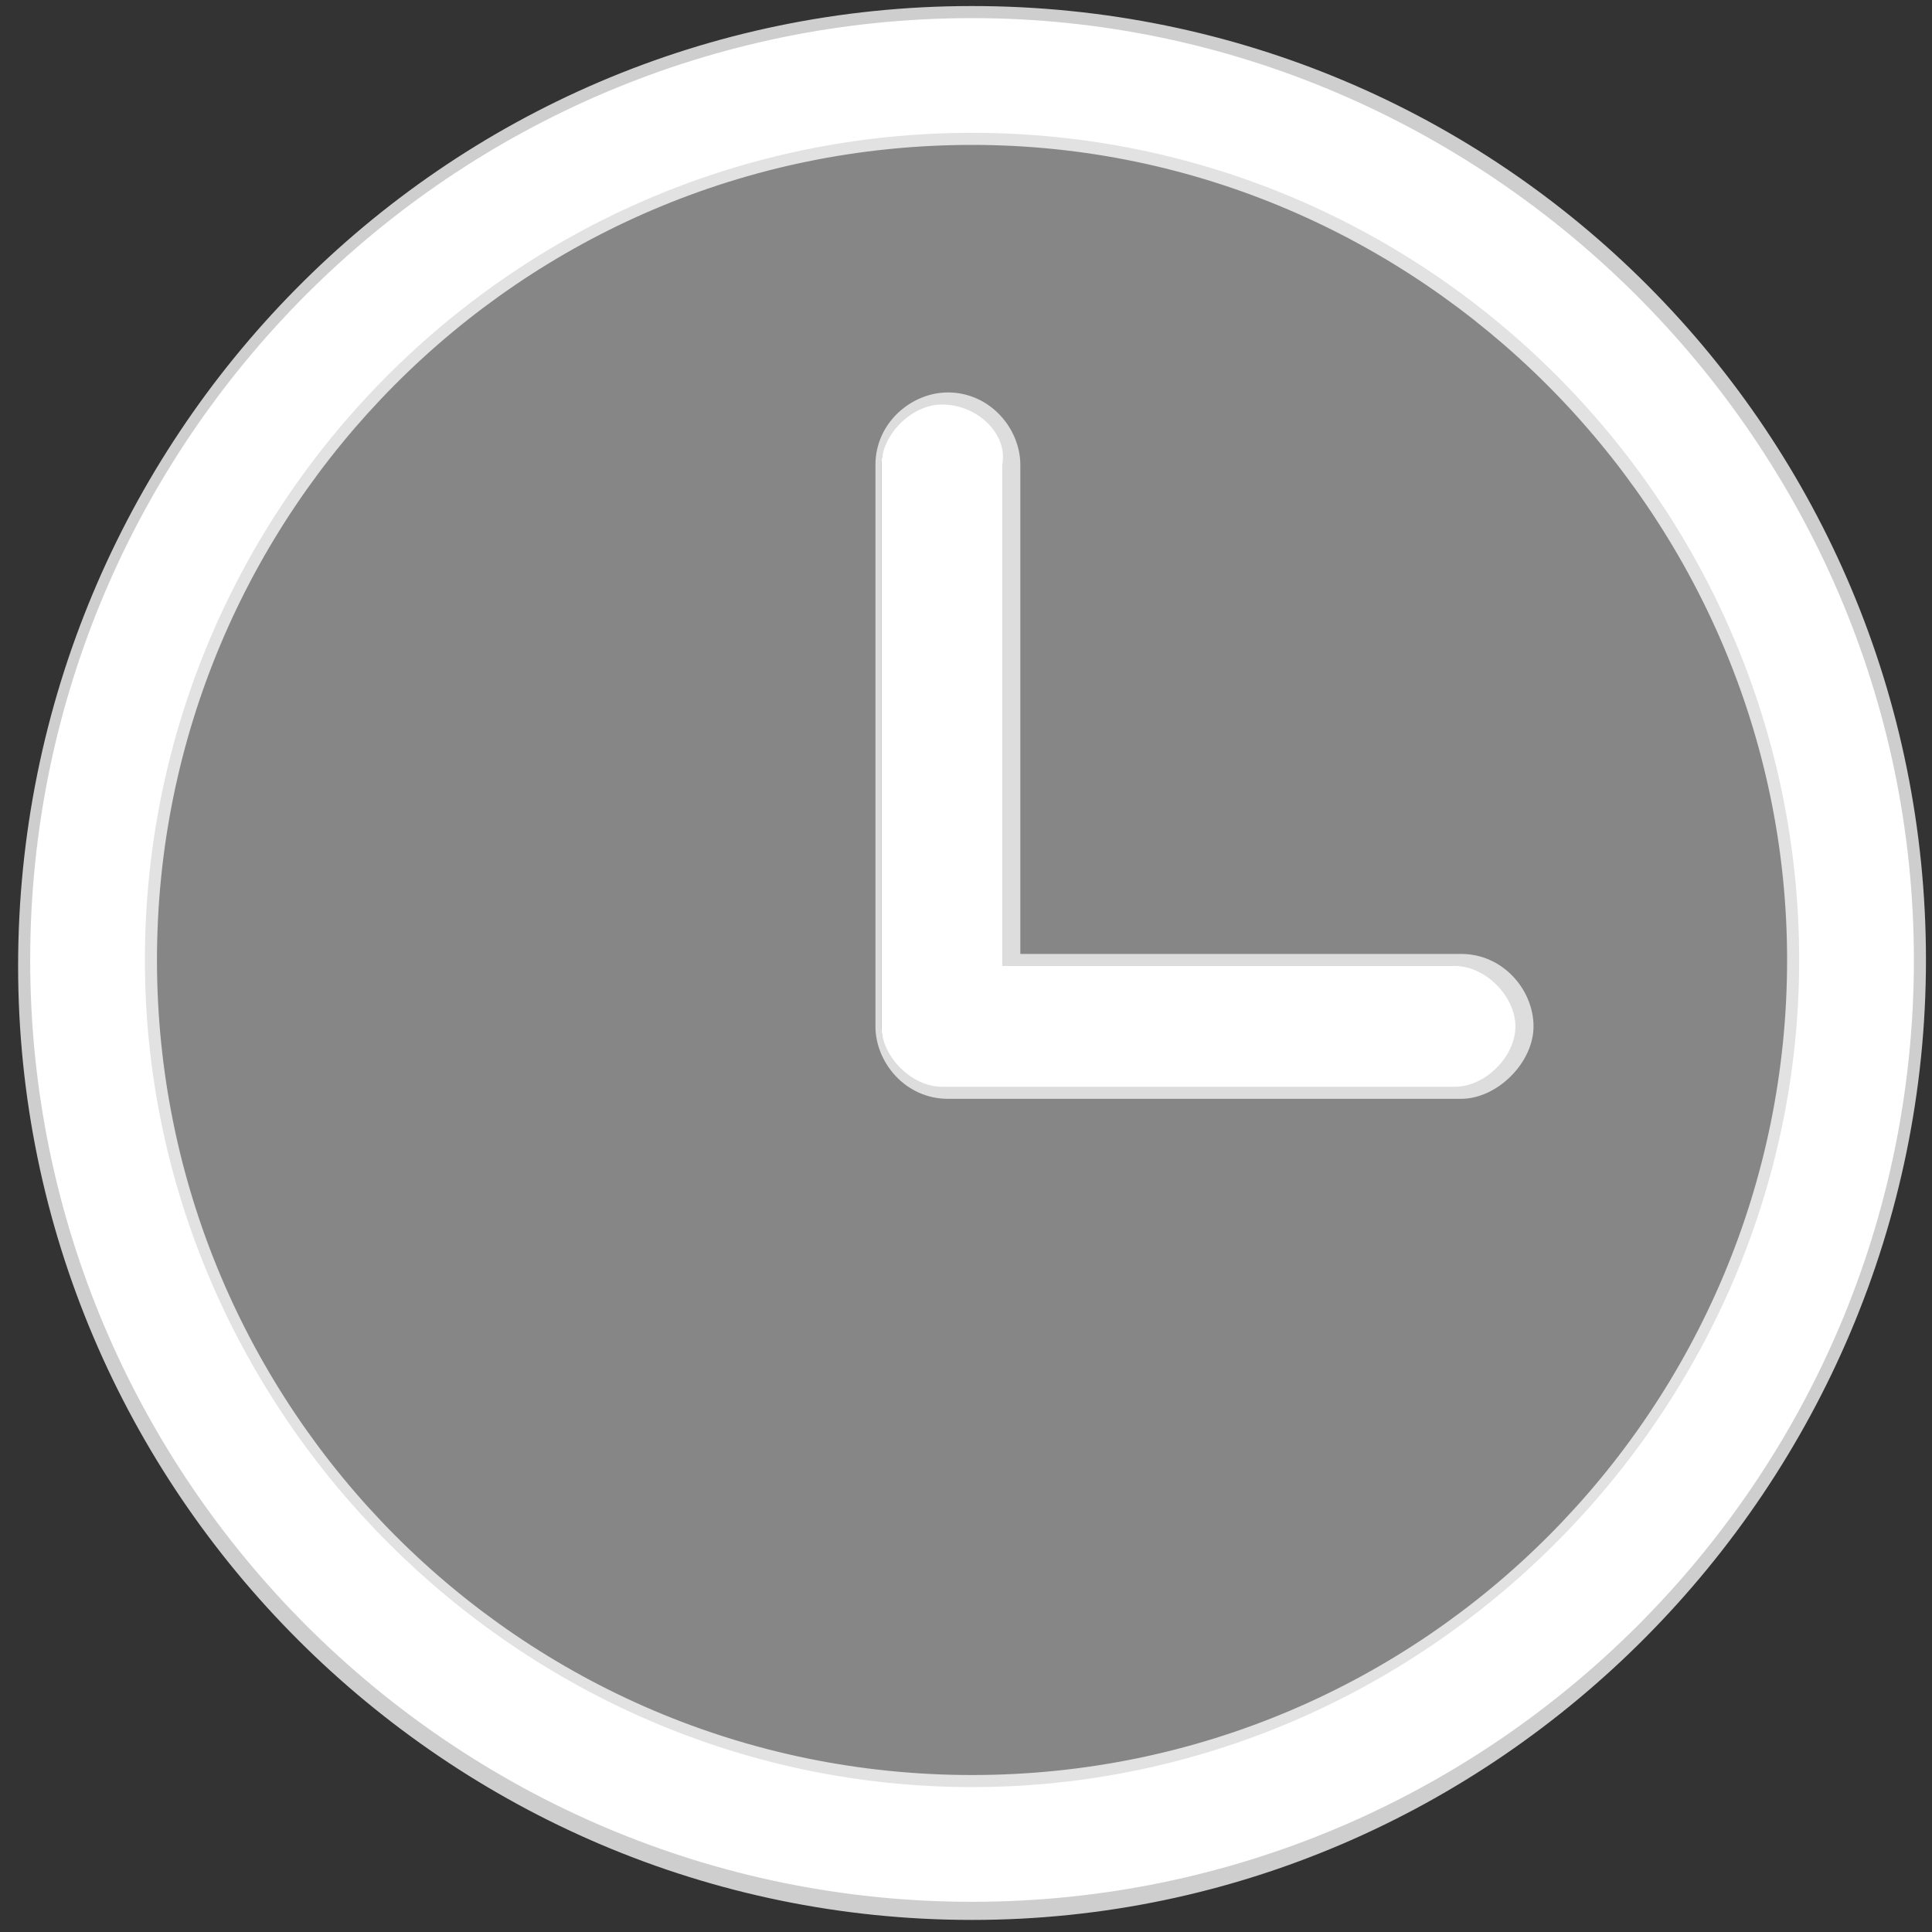 <!-- Generated by IcoMoon.io -->
<svg version="1.1" xmlns="http://www.w3.org/2000/svg" width="32" height="32" viewBox="0 0 32 32">
<rect x="0" y="0" width="32" height="32" fill="#333333" stroke="none"/>
<title>new_history_fill</title>
<path fill="#fff" d="M16.1 0.2c-8.7 0-15.7 7.1-15.7 15.7s7 15.7 15.7 15.7 15.7-7.1 15.7-15.7-7.1-15.7-15.7-15.7zM16.1 29.5c-7.4 0-13.6-6-13.6-13.6s6.1-13.6 13.6-13.6 13.6 6 13.6 13.6c-0.1 7.5-6.2 13.6-13.6 13.6z"></path>
<path fill="#cecece" d="M16.1 31.8c-8.7 0-15.8-7.1-15.8-15.8s7-15.9 15.8-15.9 15.8 7.1 15.8 15.8-7.1 15.9-15.8 15.9zM16.1 0.3c-8.6 0-15.6 7-15.6 15.6s7 15.6 15.6 15.6 15.6-7 15.6-15.6-7.1-15.6-15.6-15.6zM16.1 29.6c-7.5 0-13.7-6.2-13.7-13.7s6.1-13.7 13.7-13.7 13.7 6.2 13.7 13.7-6.2 13.7-13.7 13.7zM16.1 2.4c-7.5 0-13.5 6.1-13.5 13.5s6 13.5 13.5 13.5 13.5-6.1 13.5-13.5-6.1-13.5-13.5-13.5z"></path>
<path fill="#fff" opacity="0.41" d="M31 15.5c0 8.063-6.537 14.6-14.6 14.6s-14.6-6.537-14.6-14.6c0-8.063 6.537-14.6 14.6-14.6s14.6 6.537 14.6 14.6z"></path>
<path fill="#fff" d="M24.2 15.9h-7.4v-8.2c0-0.6-0.5-1.1-1.1-1.1s-1.1 0.5-1.1 1.1v9.3c0 0.6 0.5 1.1 1.1 1.1h8.5c0.6 0 1.1-0.5 1.1-1.1s-0.5-1.1-1.1-1.1v0z"></path>
<path fill="#ddd" d="M24.2 18.2h-8.5c-0.7 0-1.2-0.6-1.2-1.2v-9.3c0-0.7 0.6-1.2 1.2-1.2 0.7 0 1.2 0.6 1.2 1.2v8.1h7.3c0.7 0 1.2 0.6 1.2 1.2s-0.6 1.2-1.2 1.2zM15.6 6.7c-0.5 0-1 0.5-1 1v9.3c0 0.5 0.5 1 1 1h8.5c0.5 0 1-0.5 1-1s-0.5-1-1-1h-7.5v-8.3c0.1-0.5-0.4-1-1-1z"></path>
</svg>
